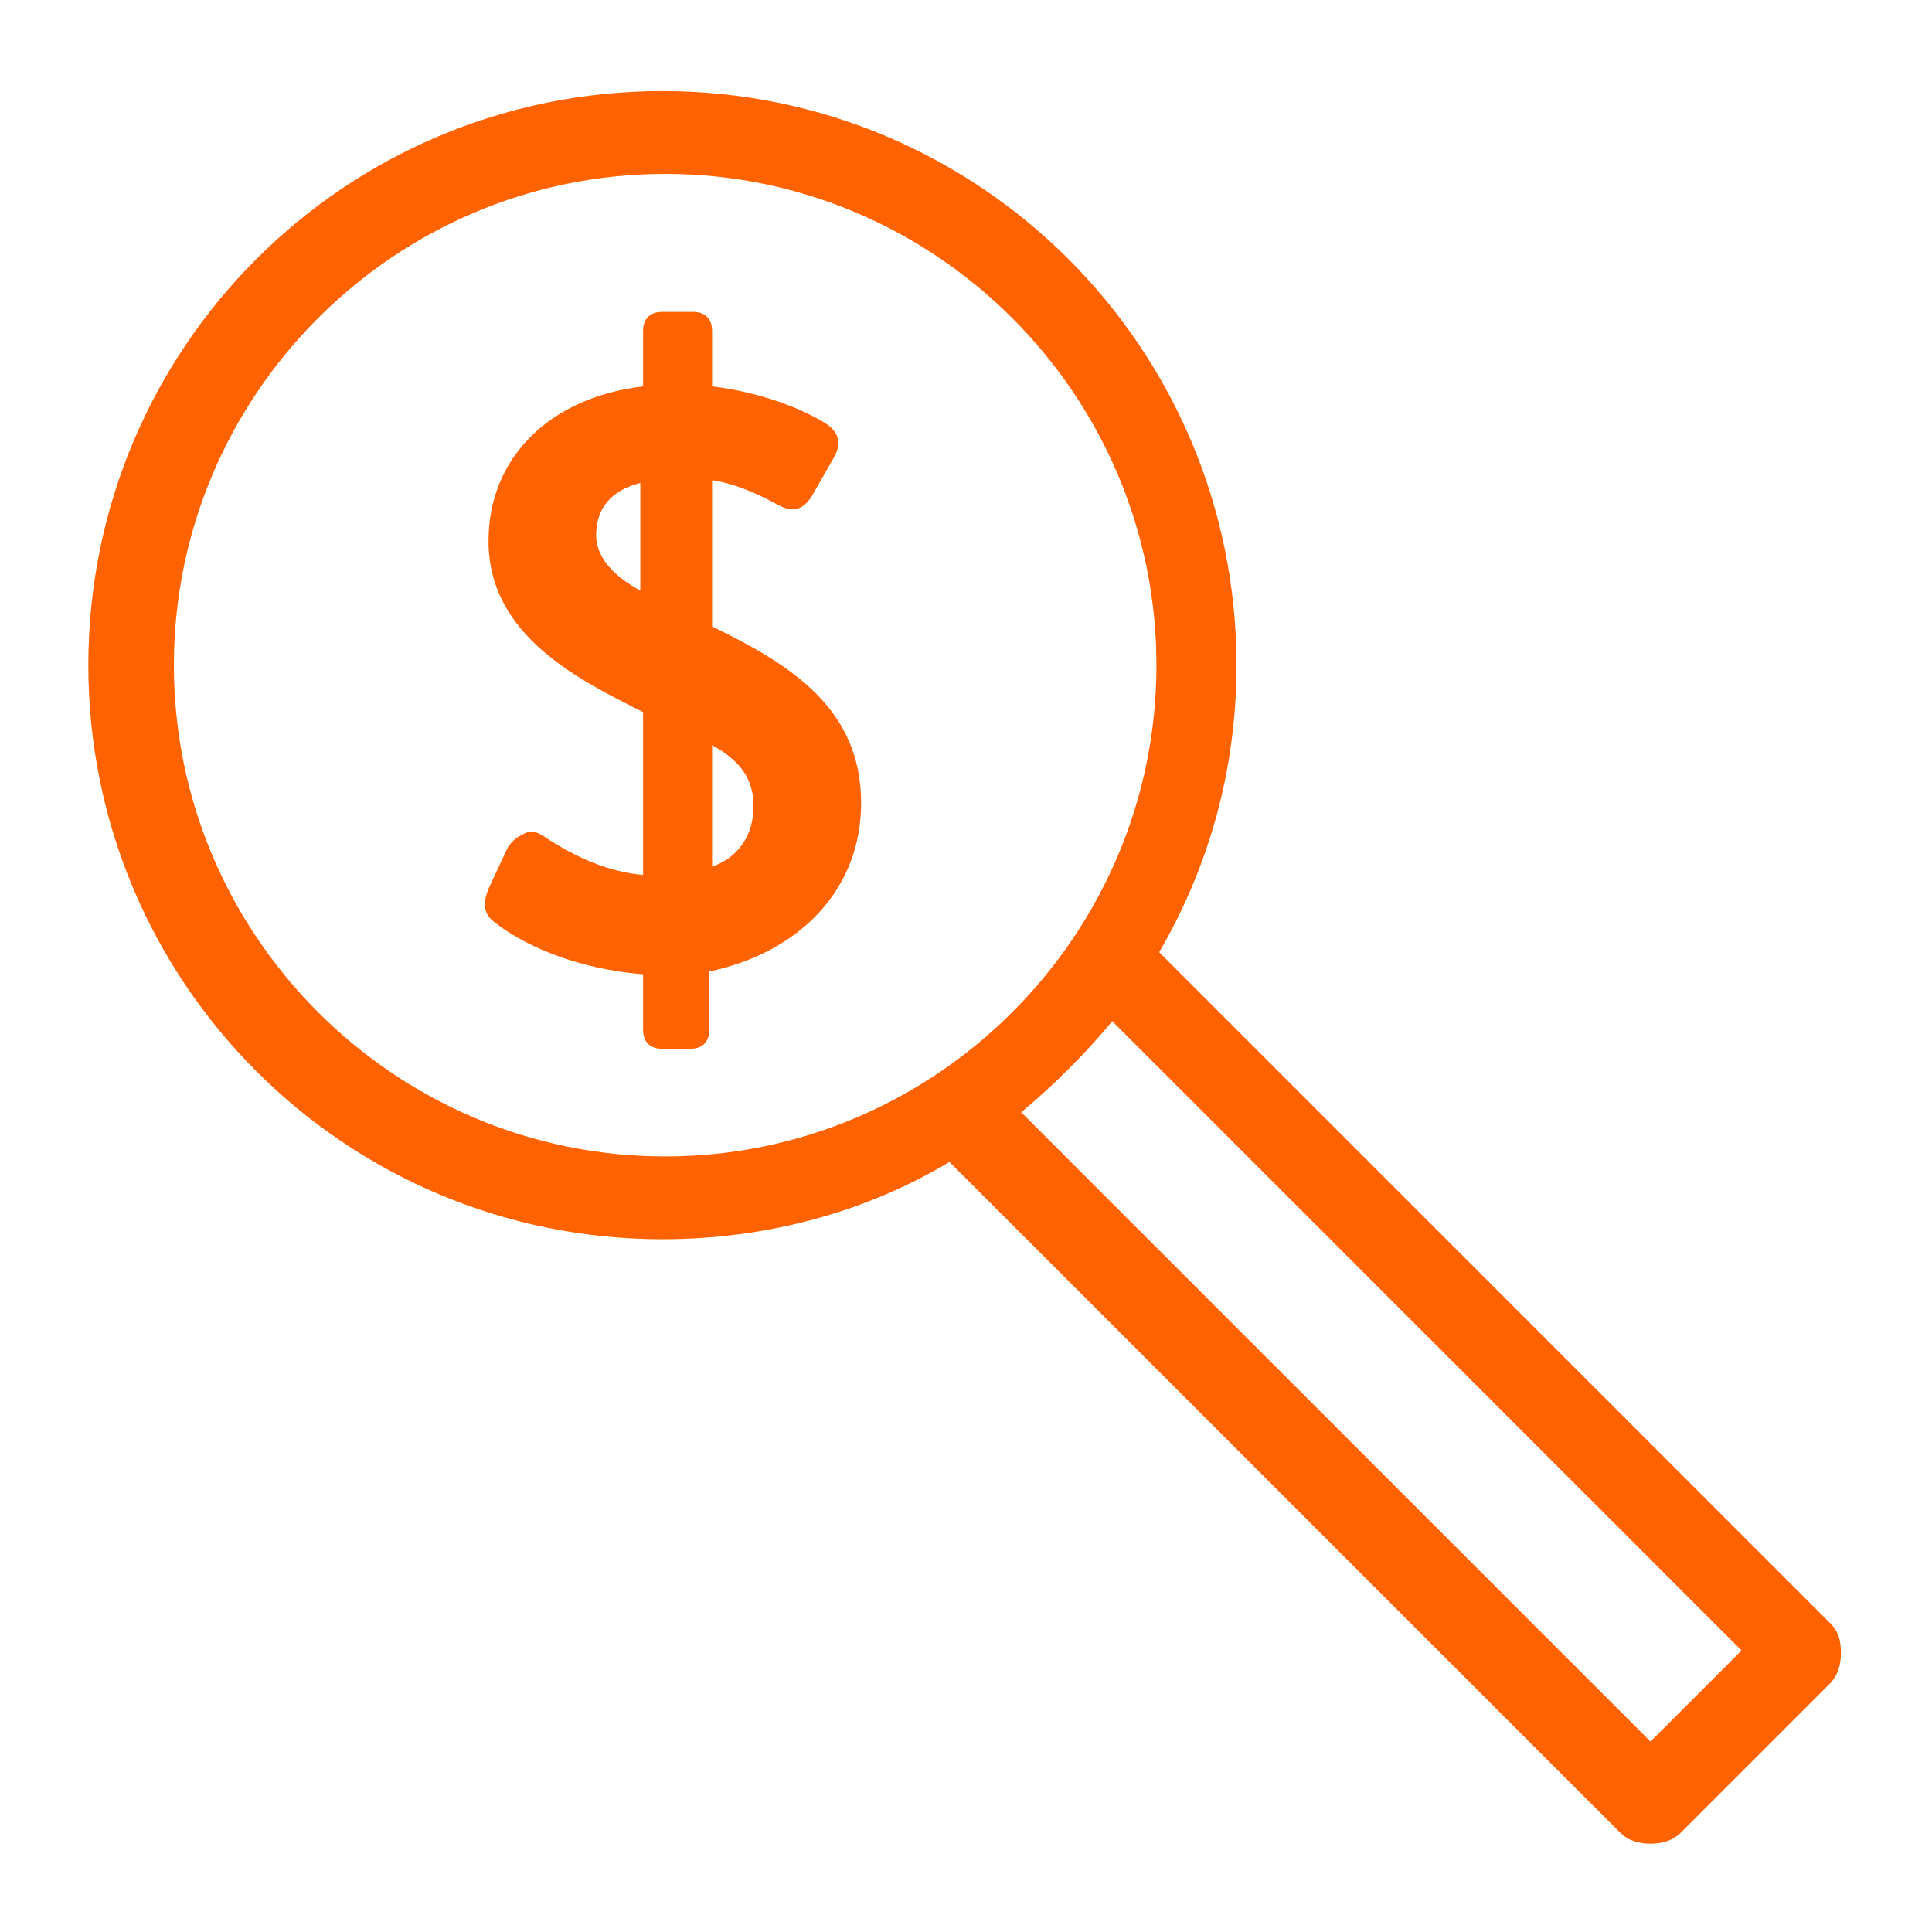 <?xml version="1.0" encoding="utf-8"?>
<!-- Generator: Adobe Illustrator 27.8.0, SVG Export Plug-In . SVG Version: 6.00 Build 0)  -->
<svg version="1.1" xmlns="http://www.w3.org/2000/svg" xmlns:xlink="http://www.w3.org/1999/xlink" x="0px" y="0px"
	 viewBox="0 0 70 70" style="enable-background:new 0 0 70 70;" xml:space="preserve">
<style type="text/css">
	.st0{display:none;}
	.st1{display:inline;fill:#FF6200;}
	.st2{fill:#FF6200;}
</style>
<g id="Layer_1" class="st0">
	<path class="st1" d="M61.3,3.8H9.7c-3.3,0-6,2.6-6,5.9v51.8c0,3.2,2.7,5.9,6,5.9h51.6c3.3,0,6-2.6,6-5.9V9.6
		C67.2,6.4,64.6,3.8,61.3,3.8z M64.2,61.4c0,1.6-1.3,2.9-3,2.9H47v-22h7.9l1.2-9.1h-9v-5.8c0-2.6,0.7-4.4,4.5-4.4h4.8v-8.2
		c-0.8-0.1-3.7-0.4-7-0.4c-7,0-11.7,4.3-11.7,12.1v6.7h-7.9v9.1h7.9v22h-28c-1.6,0-3-1.3-3-2.9V9.6c0-1.6,1.3-2.9,3-2.9h51.6
		c1.6,0,3,1.3,3,2.9v51.8H64.2z"/>
</g>
<g id="Layer_2">
	<g>
		<path class="st2" d="M66.3,58.8L42,34.5c1.8-3.1,2.8-6.6,2.8-10.4c0-11.5-9.3-20.8-20.8-20.8c-11.5,0-20.8,9.3-20.8,20.8
			c0,11.5,9.3,20.8,20.8,20.8c3.8,0,7.4-1,10.4-2.8l24.3,24.3c0.3,0.3,0.7,0.4,1.1,0.4s0.8-0.1,1.1-0.4l5.4-5.4
			c0.3-0.3,0.4-0.7,0.4-1.1C66.7,59.4,66.6,59.1,66.3,58.8z M24.1,41.9c-9.8,0-17.8-8-17.8-17.8c0-9.8,8-17.8,17.8-17.8
			c9.8,0,17.8,8,17.8,17.8C41.9,33.9,33.9,41.9,24.1,41.9z M59.8,63.1L37,40.3c1.2-1,2.3-2.1,3.3-3.3l22.8,22.8L59.8,63.1z"/>
		<path class="st2" d="M25.8,22.7v-5.3c0.7,0.1,1.5,0.4,2.4,0.9c0.4,0.2,0.8,0.3,1.2-0.3l0.8-1.4c0.3-0.5,0.2-0.9-0.2-1.2
			c-0.9-0.6-2.5-1.2-4.2-1.4v-2c0-0.5-0.3-0.7-0.7-0.7H24c-0.5,0-0.7,0.3-0.7,0.7v2c-3.4,0.4-5.6,2.6-5.6,5.6c0,3.4,3.2,5,5.6,6.2
			v5.9c-1.2-0.1-2.4-0.6-3.6-1.4c-0.3-0.2-0.5-0.2-0.7-0.1c-0.2,0.1-0.4,0.2-0.6,0.5l-0.7,1.5c-0.2,0.5-0.2,0.9,0.2,1.2
			c1,0.8,2.9,1.7,5.4,1.9v2c0,0.5,0.3,0.7,0.7,0.7H25c0.5,0,0.7-0.3,0.7-0.7v-2.1c3.3-0.7,5.5-3,5.5-6.1
			C31.2,25.7,28.7,24.1,25.8,22.7z M23.2,21.4c-1.1-0.6-1.6-1.3-1.6-2c0-1.2,0.8-1.7,1.6-1.9V21.4z M25.8,31.4v-4.4
			c1.1,0.6,1.5,1.3,1.5,2.2C27.3,30.6,26.4,31.2,25.8,31.4z"/>
	</g>
</g>
</svg>

